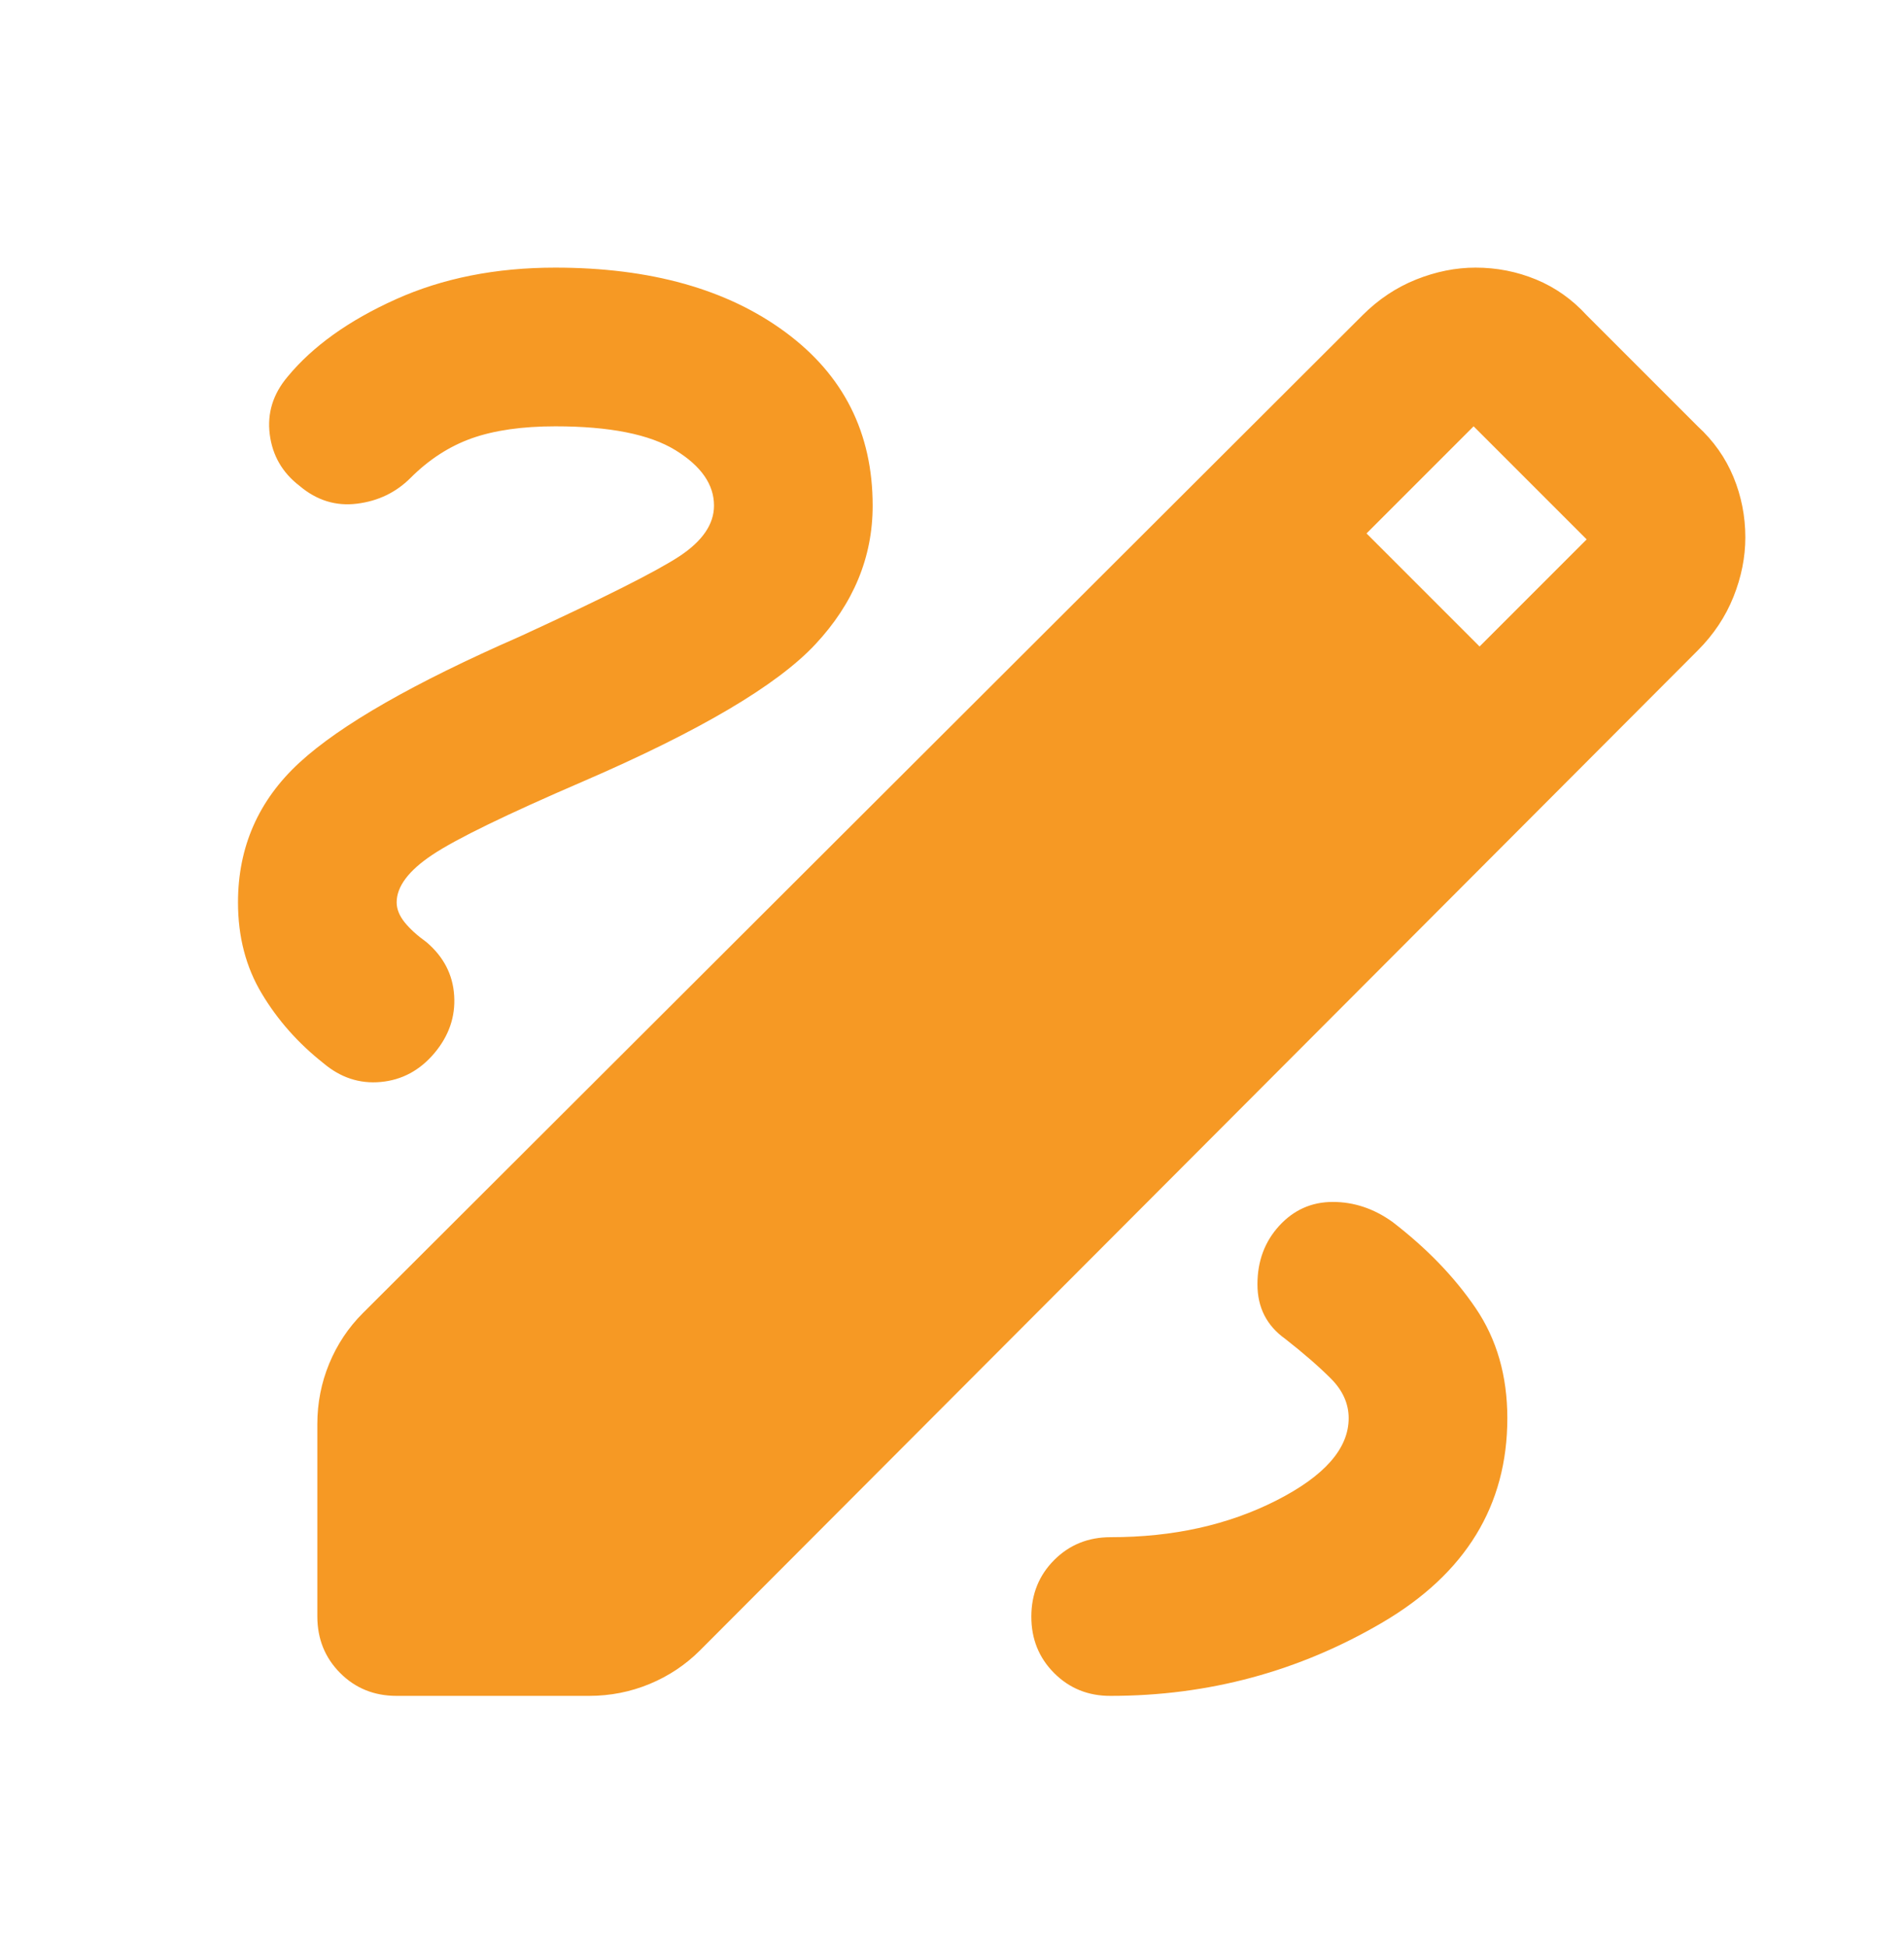 <svg xmlns="http://www.w3.org/2000/svg" width="45" height="46" viewBox="0 0 45 46" fill="none"><path d="M9.375 40.074C8.844 40.074 8.399 39.894 8.04 39.534C7.681 39.174 7.501 38.729 7.5 38.199V33.652C7.5 33.152 7.594 32.675 7.781 32.222C7.969 31.768 8.234 31.37 8.578 31.027L32.203 7.449C32.578 7.074 33 6.793 33.469 6.605C33.938 6.418 34.406 6.324 34.875 6.324C35.375 6.324 35.852 6.418 36.306 6.605C36.759 6.793 37.157 7.074 37.5 7.449L40.125 10.074C40.5 10.418 40.781 10.817 40.969 11.271C41.156 11.724 41.25 12.2 41.25 12.699C41.25 13.168 41.156 13.637 40.969 14.105C40.781 14.574 40.5 14.996 40.125 15.371L16.547 38.996C16.203 39.34 15.805 39.605 15.352 39.793C14.9 39.98 14.423 40.074 13.922 40.074H9.375ZM34.969 15.277L37.5 12.746L34.828 10.074L32.297 12.605L34.969 15.277ZM26.25 40.074C28.562 40.074 30.703 39.496 32.672 38.34C34.641 37.184 35.625 35.574 35.625 33.512C35.625 32.512 35.375 31.644 34.875 30.909C34.375 30.174 33.719 29.495 32.906 28.871C32.469 28.559 32 28.402 31.5 28.402C31 28.402 30.578 28.59 30.234 28.965C29.891 29.34 29.719 29.801 29.719 30.349C29.719 30.896 29.938 31.326 30.375 31.637C30.812 31.98 31.172 32.293 31.453 32.574C31.734 32.855 31.875 33.168 31.875 33.512C31.875 34.23 31.304 34.879 30.163 35.458C29.022 36.037 27.718 36.325 26.25 36.324C25.719 36.324 25.274 36.504 24.915 36.864C24.556 37.224 24.376 37.669 24.375 38.199C24.374 38.729 24.554 39.175 24.915 39.536C25.276 39.897 25.721 40.077 26.25 40.074ZM16.875 11.949C16.875 12.387 16.602 12.786 16.056 13.146C15.509 13.505 14.251 14.138 12.281 15.043C9.781 16.137 8.047 17.129 7.078 18.02C6.109 18.912 5.625 20.013 5.625 21.324C5.625 22.137 5.812 22.855 6.188 23.48C6.562 24.105 7.047 24.652 7.641 25.121C8.047 25.465 8.5 25.614 9 25.567C9.5 25.521 9.922 25.294 10.266 24.887C10.609 24.479 10.766 24.026 10.734 23.527C10.703 23.029 10.484 22.607 10.078 22.262C9.859 22.105 9.688 21.949 9.562 21.793C9.438 21.637 9.375 21.48 9.375 21.324C9.375 20.949 9.656 20.574 10.219 20.199C10.781 19.824 11.969 19.246 13.781 18.465C16.531 17.277 18.359 16.199 19.266 15.23C20.172 14.262 20.625 13.168 20.625 11.949C20.625 10.23 19.938 8.864 18.562 7.849C17.188 6.834 15.375 6.325 13.125 6.324C11.719 6.324 10.461 6.574 9.351 7.074C8.241 7.574 7.389 8.184 6.797 8.902C6.453 9.309 6.312 9.762 6.375 10.262C6.438 10.762 6.672 11.168 7.078 11.48C7.484 11.824 7.938 11.965 8.438 11.902C8.938 11.84 9.359 11.637 9.703 11.293C10.141 10.855 10.625 10.543 11.156 10.355C11.688 10.168 12.344 10.074 13.125 10.074C14.406 10.074 15.352 10.262 15.962 10.637C16.572 11.012 16.876 11.449 16.875 11.949Z" fill="#F69924"></path></svg>